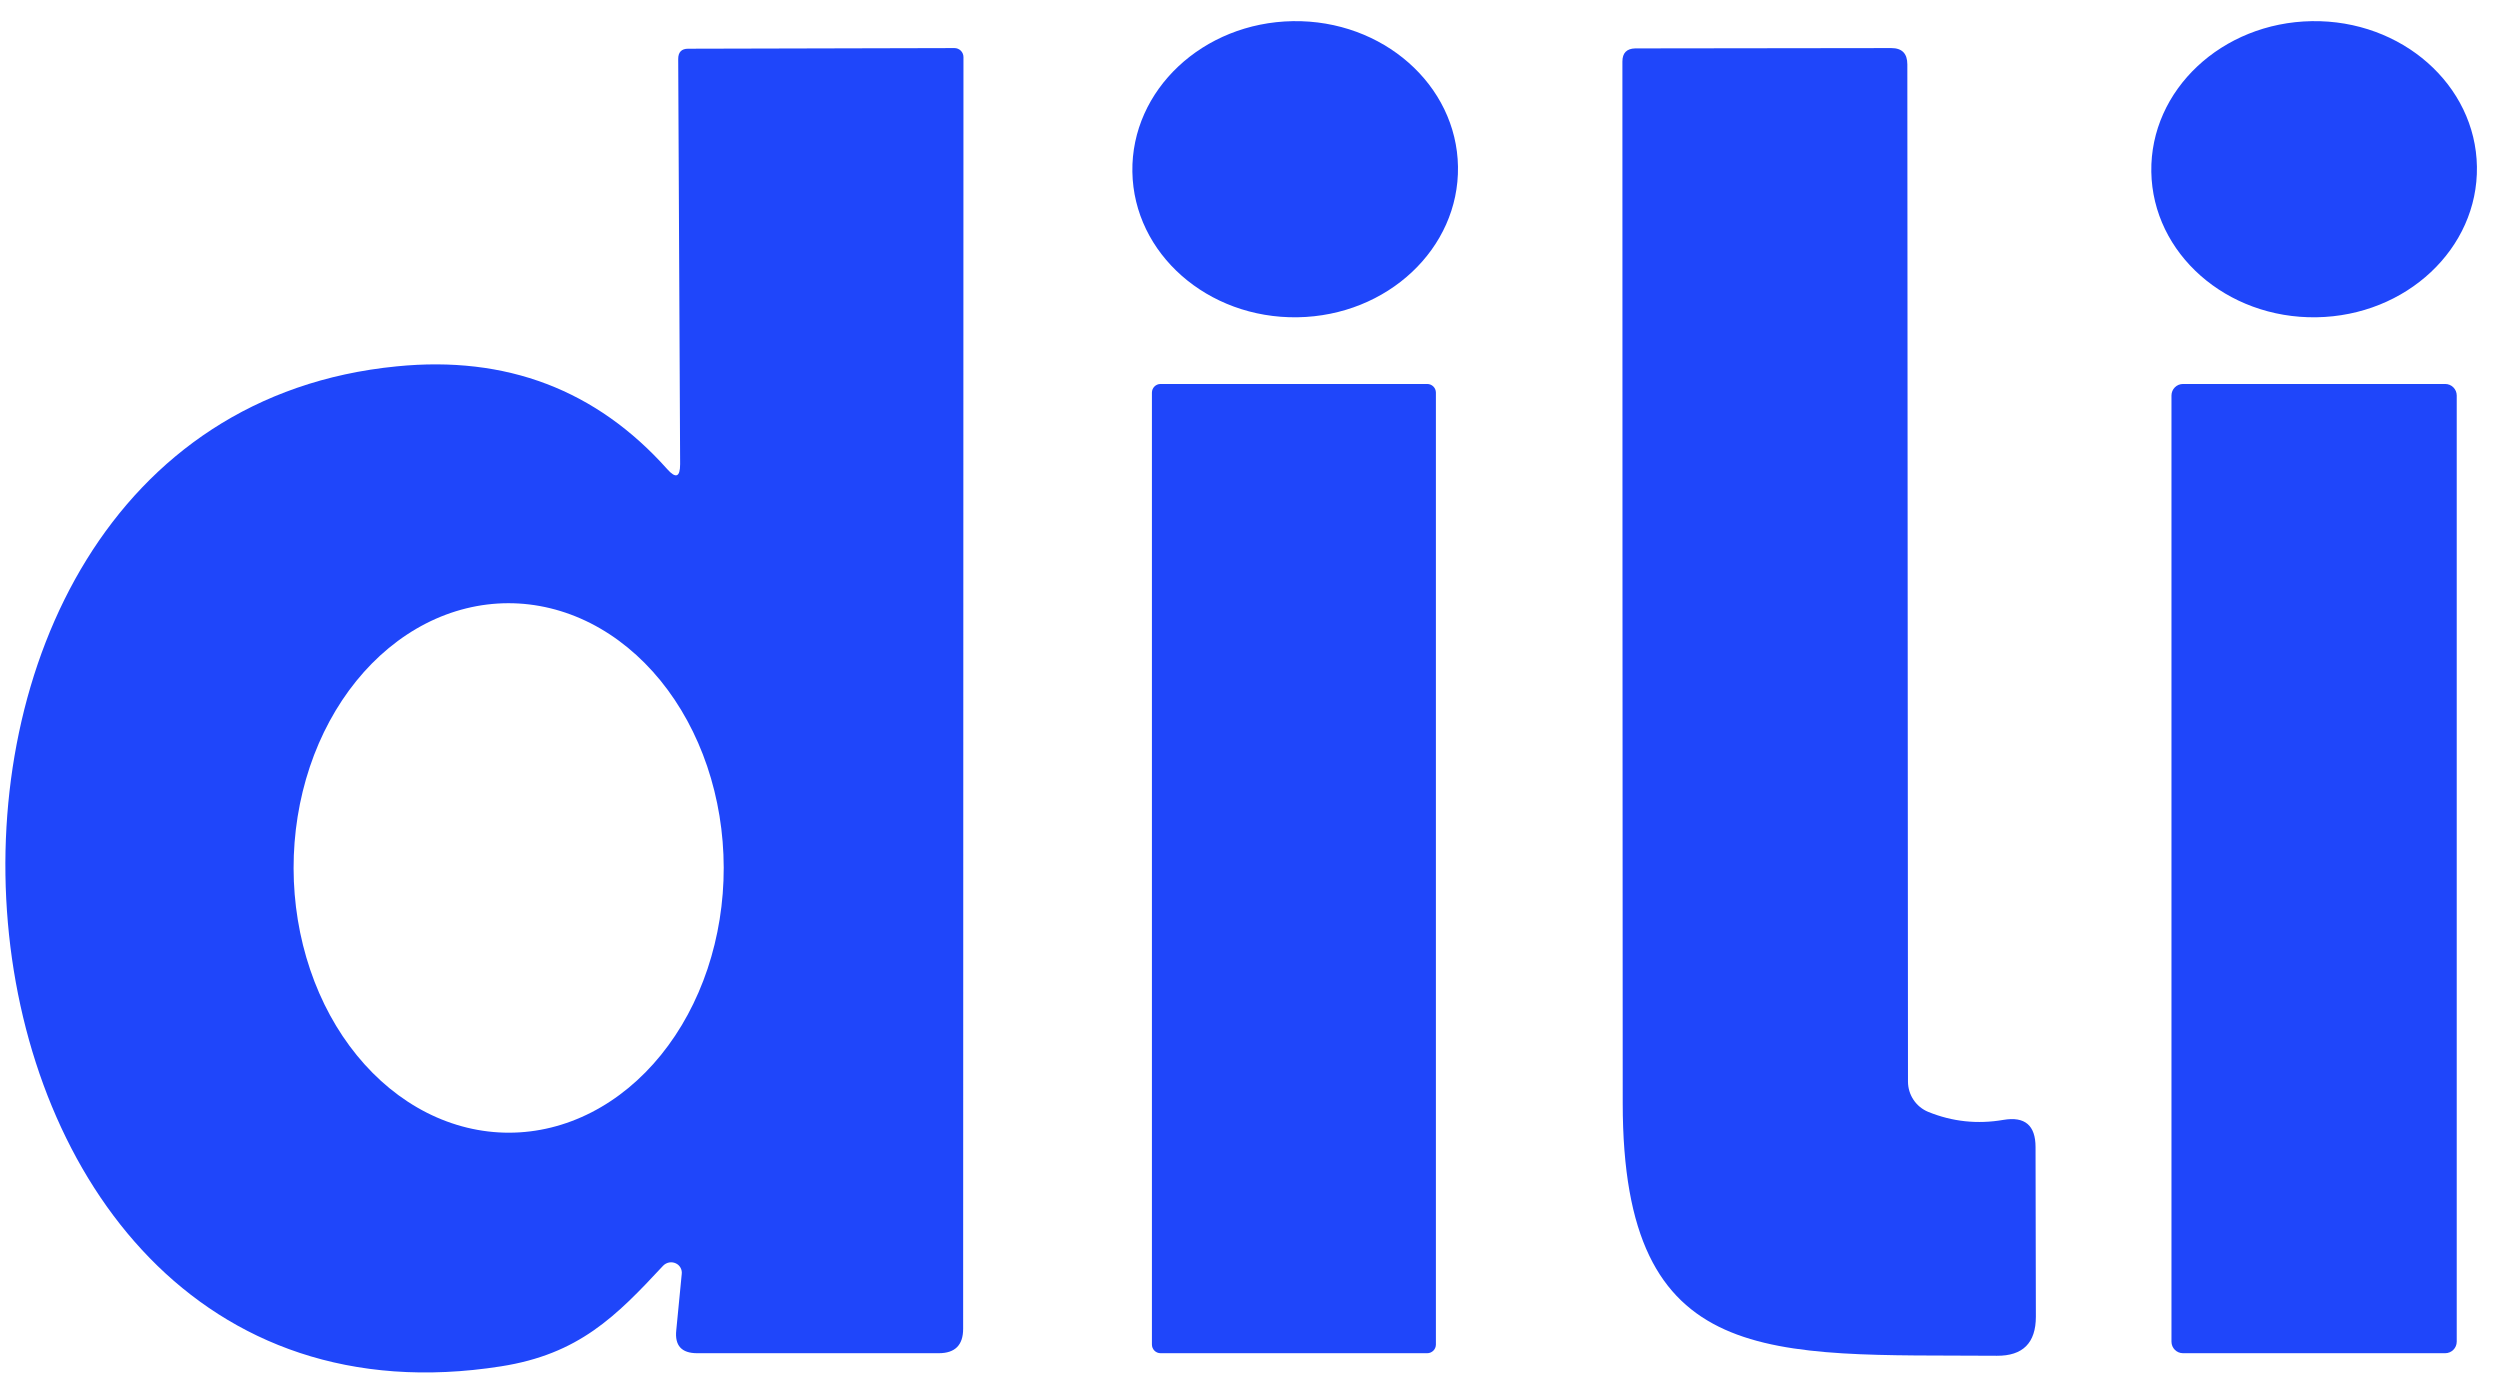 <svg width="78" height="43" viewBox="0 0 78 43" fill="none" xmlns="http://www.w3.org/2000/svg">
<path d="M40.482 9.899C43.288 9.855 45.529 7.751 45.489 5.2C45.449 2.649 43.142 0.616 40.337 0.66C37.532 0.705 35.29 2.808 35.33 5.36C35.37 7.911 37.677 9.943 40.482 9.899Z" fill="#1F46FA"/>
<path d="M72.273 9.899C75.079 9.855 77.32 7.751 77.28 5.2C77.24 2.649 74.933 0.616 72.128 0.66C69.323 0.705 67.081 2.808 67.121 5.36C67.162 7.911 69.468 9.943 72.273 9.899Z" fill="#1F46FA"/>
<path d="M21.22 14.48L21.16 1.84C21.16 1.627 21.264 1.52 21.47 1.52L29.78 1.5C29.855 1.5 29.926 1.53 29.978 1.582C30.031 1.635 30.06 1.706 30.06 1.78L30.05 41.46C30.05 41.967 29.797 42.22 29.29 42.22H21.75C21.264 42.22 21.047 41.98 21.1 41.5L21.27 39.75C21.279 39.681 21.265 39.611 21.231 39.551C21.197 39.49 21.145 39.442 21.08 39.414C21.016 39.385 20.944 39.377 20.874 39.39C20.804 39.404 20.74 39.439 20.69 39.49C19.22 41.07 18.06 42.25 15.63 42.63C-3.19 45.59 -5.49 13.18 12.38 11.43C15.794 11.09 18.607 12.16 20.82 14.64C21.087 14.94 21.22 14.887 21.22 14.48ZM15.885 35.34C16.766 35.339 17.638 35.123 18.451 34.707C19.265 34.29 20.003 33.681 20.625 32.912C21.247 32.144 21.739 31.233 22.075 30.23C22.41 29.227 22.582 28.153 22.58 27.068C22.578 25.984 22.403 24.91 22.064 23.908C21.725 22.907 21.229 21.997 20.605 21.231C19.98 20.465 19.239 19.858 18.425 19.444C17.61 19.031 16.737 18.819 15.856 18.82C14.975 18.822 14.102 19.037 13.289 19.453C12.476 19.87 11.737 20.48 11.115 21.248C10.494 22.016 10.001 22.927 9.665 23.93C9.33 24.933 9.158 26.007 9.16 27.092C9.162 28.176 9.338 29.25 9.677 30.252C10.015 31.253 10.511 32.163 11.136 32.929C11.76 33.695 12.501 34.302 13.316 34.716C14.13 35.129 15.004 35.342 15.885 35.34Z" fill="#1F46FA"/>
<path d="M60.159 34.69C60.913 34.997 61.696 35.08 62.509 34.94C63.176 34.827 63.509 35.11 63.509 35.79L63.519 41.08C63.519 41.9 63.112 42.307 62.299 42.3C55.219 42.25 50.629 42.79 50.629 34.42C50.623 23.487 50.619 12.653 50.619 1.92C50.619 1.653 50.752 1.517 51.019 1.51L59.009 1.5C59.343 1.5 59.509 1.67 59.509 2.01L59.529 33.75C59.53 33.951 59.59 34.148 59.702 34.315C59.814 34.483 59.973 34.613 60.159 34.69Z" fill="#1F46FA"/>
<path d="M44.529 11.98H36.209C36.06 11.98 35.94 12.101 35.94 12.25V41.95C35.94 42.099 36.06 42.22 36.209 42.22H44.529C44.679 42.22 44.8 42.099 44.8 41.95V12.25C44.8 12.101 44.679 11.98 44.529 11.98Z" fill="#1F46FA"/>
<path d="M76.29 11.98H68.11C67.911 11.98 67.75 12.141 67.75 12.34V41.86C67.75 42.059 67.911 42.22 68.11 42.22H76.29C76.489 42.22 76.65 42.059 76.65 41.86V12.34C76.65 12.141 76.489 11.98 76.29 11.98Z" fill="#1F46FA"/>
</svg>
